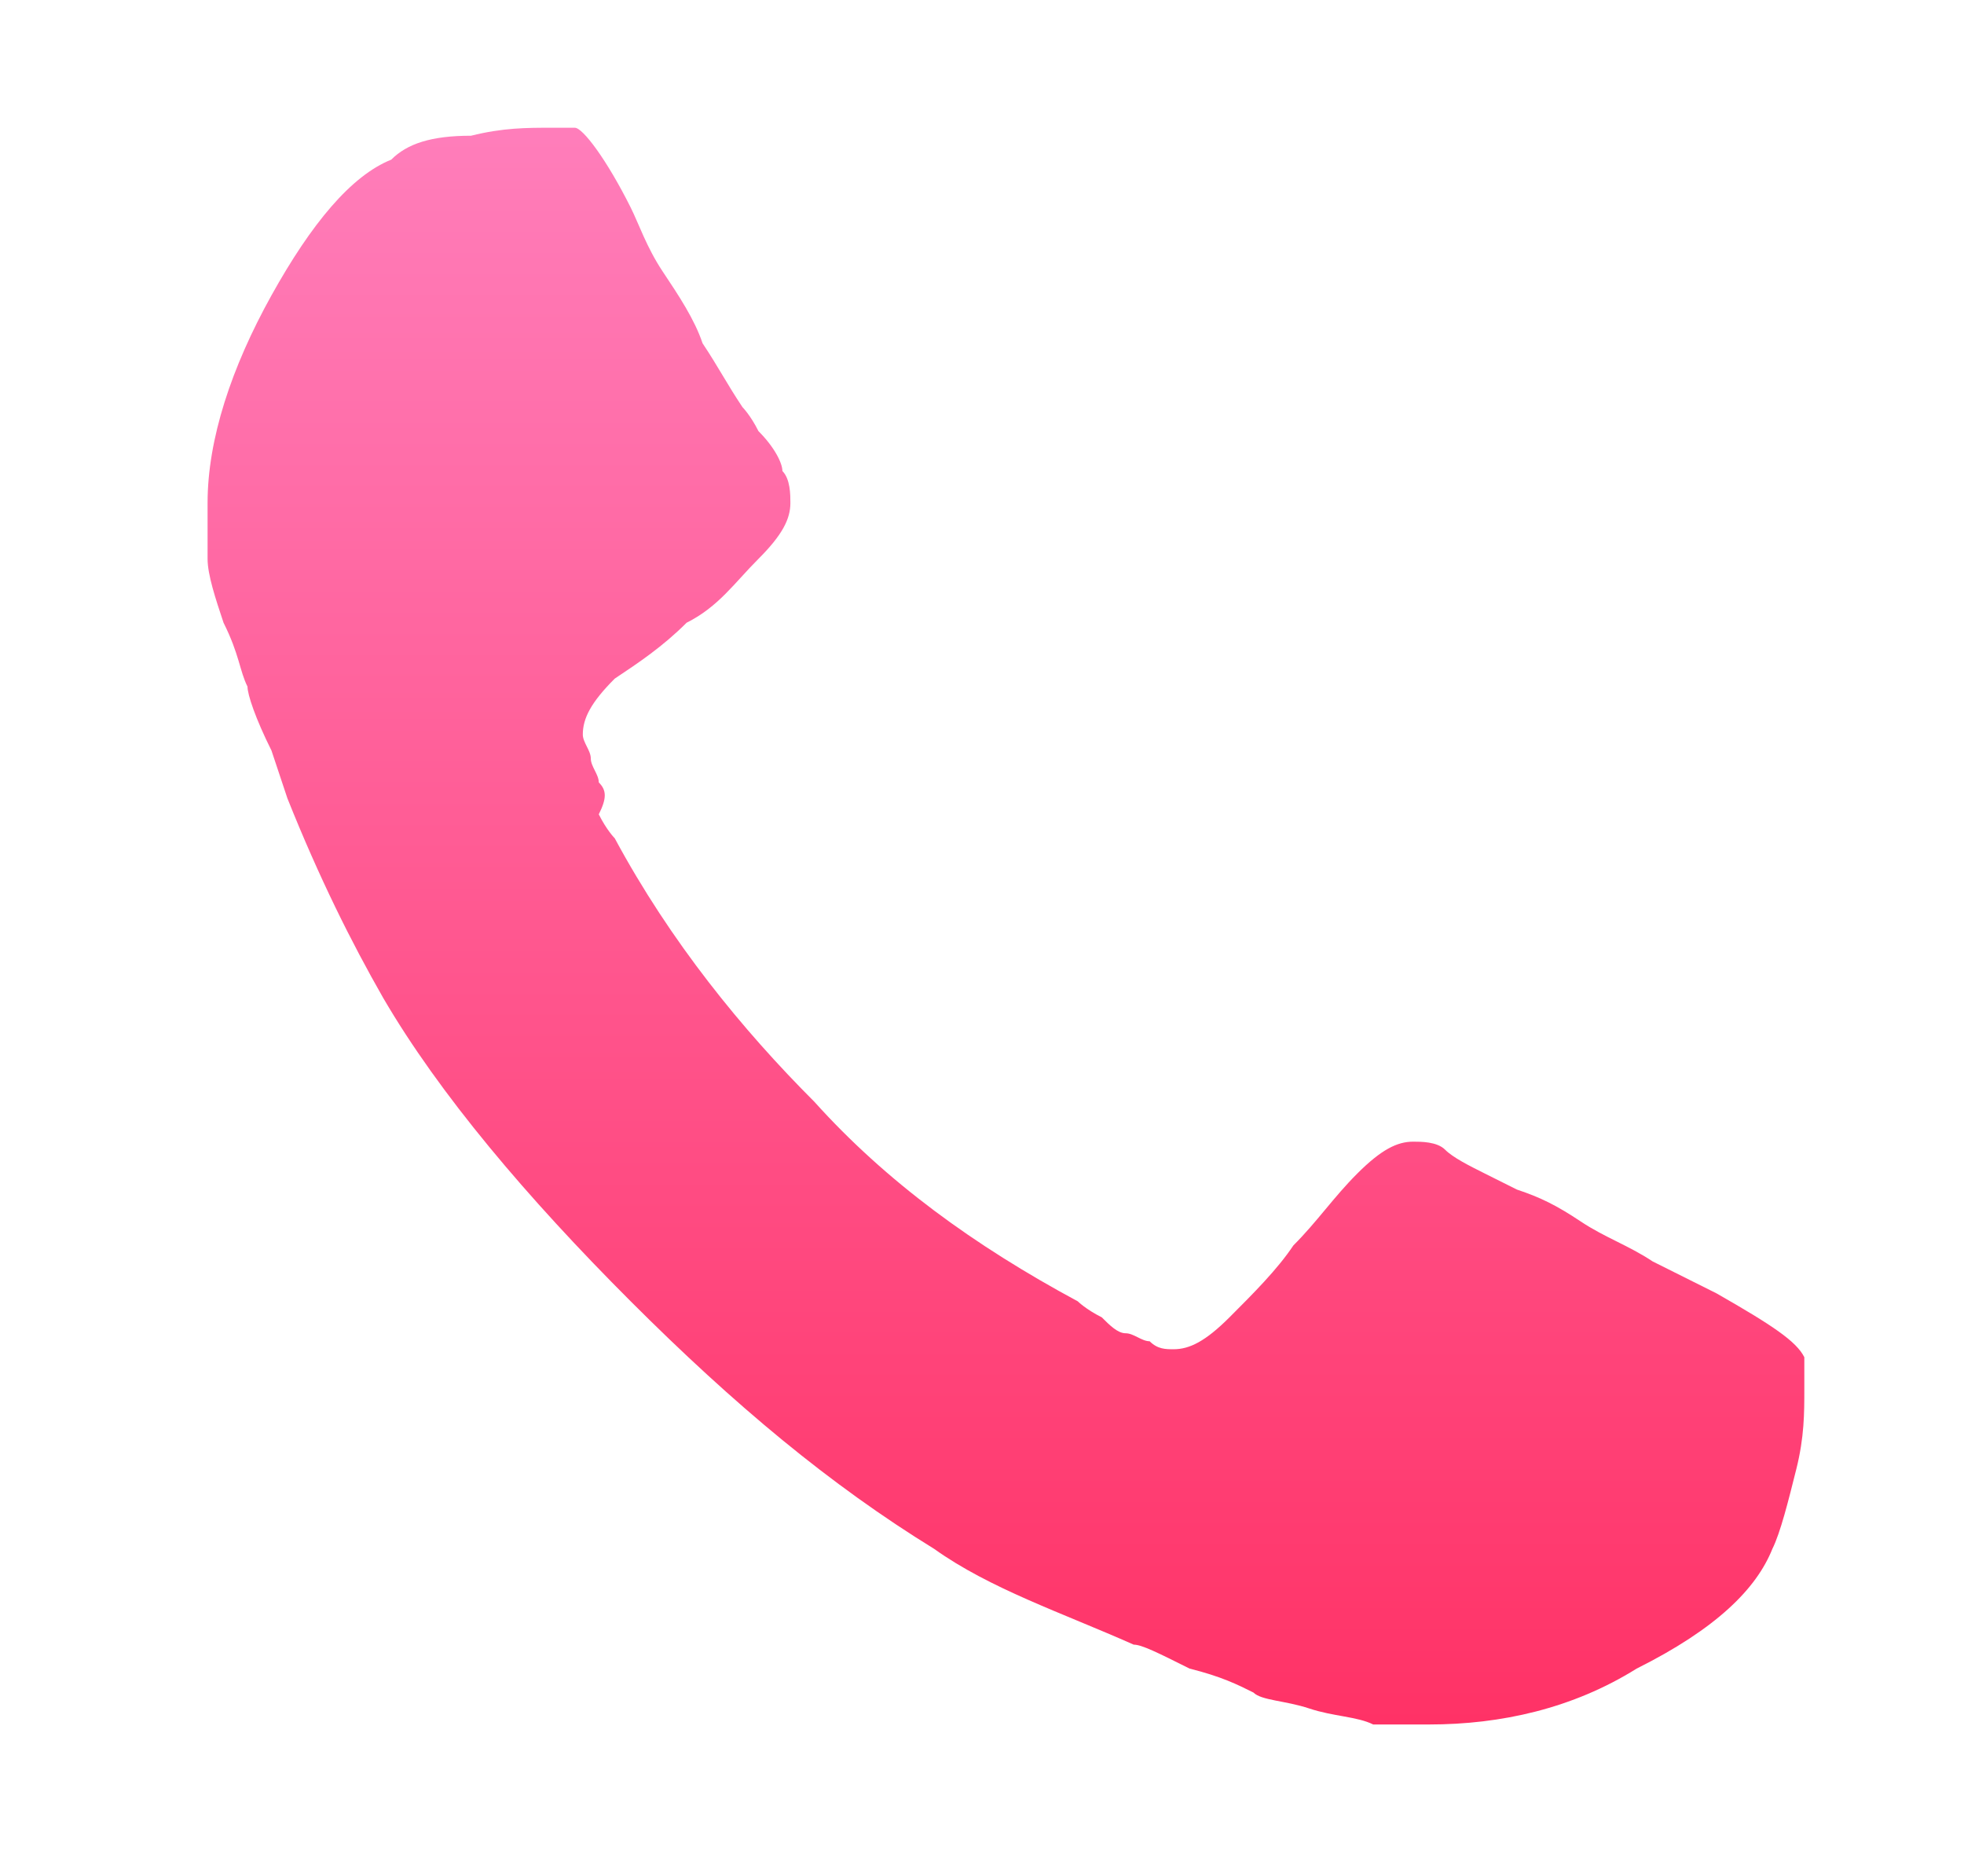 <?xml version="1.0" encoding="UTF-8"?> <!-- Generator: Adobe Illustrator 24.3.0, SVG Export Plug-In . SVG Version: 6.00 Build 0) --> <svg xmlns="http://www.w3.org/2000/svg" xmlns:xlink="http://www.w3.org/1999/xlink" id="Layer_1" x="0px" y="0px" viewBox="0 0 24.6 23.5" style="enable-background:new 0 0 24.6 23.5;" xml:space="preserve"> <style type="text/css"> .st0{fill-rule:evenodd;clip-rule:evenodd;fill:url(#SVGID_1_);} </style> <linearGradient id="SVGID_1_" gradientUnits="userSpaceOnUse" x1="-104.731" y1="70.761" x2="-104.731" y2="69.761" gradientTransform="matrix(20 0 0 -20 2107.276 1416.738)"> <stop offset="0" style="stop-color:#FF7EBB"></stop> <stop offset="1" style="stop-color:#FF3266"></stop> </linearGradient> <path class="st0" d="M22.6,17c-0.1-0.2-0.4-0.4-1.1-0.8c-0.2-0.1-0.4-0.2-0.8-0.4c-0.3-0.2-0.6-0.3-0.9-0.5 c-0.3-0.2-0.5-0.3-0.8-0.4c0,0-0.2-0.1-0.4-0.2c-0.2-0.1-0.4-0.2-0.5-0.3c-0.1-0.1-0.3-0.1-0.4-0.1c-0.2,0-0.4,0.1-0.7,0.4 c-0.3,0.3-0.5,0.6-0.8,0.9c-0.2,0.3-0.5,0.6-0.8,0.9c-0.3,0.3-0.5,0.4-0.7,0.4c-0.1,0-0.2,0-0.3-0.1c-0.1,0-0.2-0.1-0.3-0.1 c-0.1,0-0.2-0.1-0.3-0.2c-0.2-0.1-0.3-0.2-0.3-0.2c-1.3-0.7-2.4-1.5-3.3-2.5c-0.9-0.9-1.8-2-2.5-3.3c0,0-0.1-0.1-0.2-0.3 C7.6,10,7.6,9.9,7.5,9.8c0-0.1-0.1-0.2-0.1-0.3c0-0.1-0.1-0.2-0.1-0.3c0-0.2,0.1-0.4,0.4-0.7C8,8.3,8.3,8.1,8.6,7.8 C9,7.6,9.2,7.3,9.5,7c0.3-0.3,0.4-0.5,0.4-0.7c0-0.1,0-0.3-0.1-0.4C9.8,5.8,9.7,5.6,9.5,5.4C9.4,5.2,9.3,5.1,9.3,5.1 C9.1,4.8,9,4.6,8.8,4.3C8.7,4,8.5,3.7,8.3,3.4C8.1,3.1,8,2.8,7.9,2.6C7.6,2,7.3,1.6,7.2,1.6c-0.1,0-0.2,0-0.3,0c-0.3,0-0.6,0-1,0.1 C5.4,1.7,5.1,1.8,4.9,2c-0.5,0.2-1,0.8-1.5,1.7C2.9,4.6,2.6,5.5,2.6,6.3c0,0.3,0,0.5,0,0.7c0,0.2,0.1,0.5,0.2,0.8 C3,8.2,3,8.4,3.1,8.6C3.1,8.7,3.2,9,3.4,9.4C3.5,9.7,3.6,10,3.6,10C4,11,4.4,11.8,4.8,12.5c0.7,1.2,1.8,2.5,3.1,3.8 c1.3,1.3,2.5,2.3,3.8,3.1c0.7,0.5,1.6,0.8,2.5,1.2c0.1,0,0.3,0.1,0.7,0.3c0.4,0.1,0.6,0.2,0.8,0.3c0.1,0.1,0.4,0.1,0.7,0.2 c0.3,0.1,0.6,0.1,0.8,0.2c0.2,0,0.5,0,0.7,0c0.9,0,1.8-0.2,2.6-0.7c1-0.5,1.5-1,1.7-1.5c0.1-0.2,0.2-0.6,0.3-1 c0.1-0.4,0.1-0.7,0.1-1C22.6,17.2,22.6,17.1,22.6,17z"></path> </svg> 